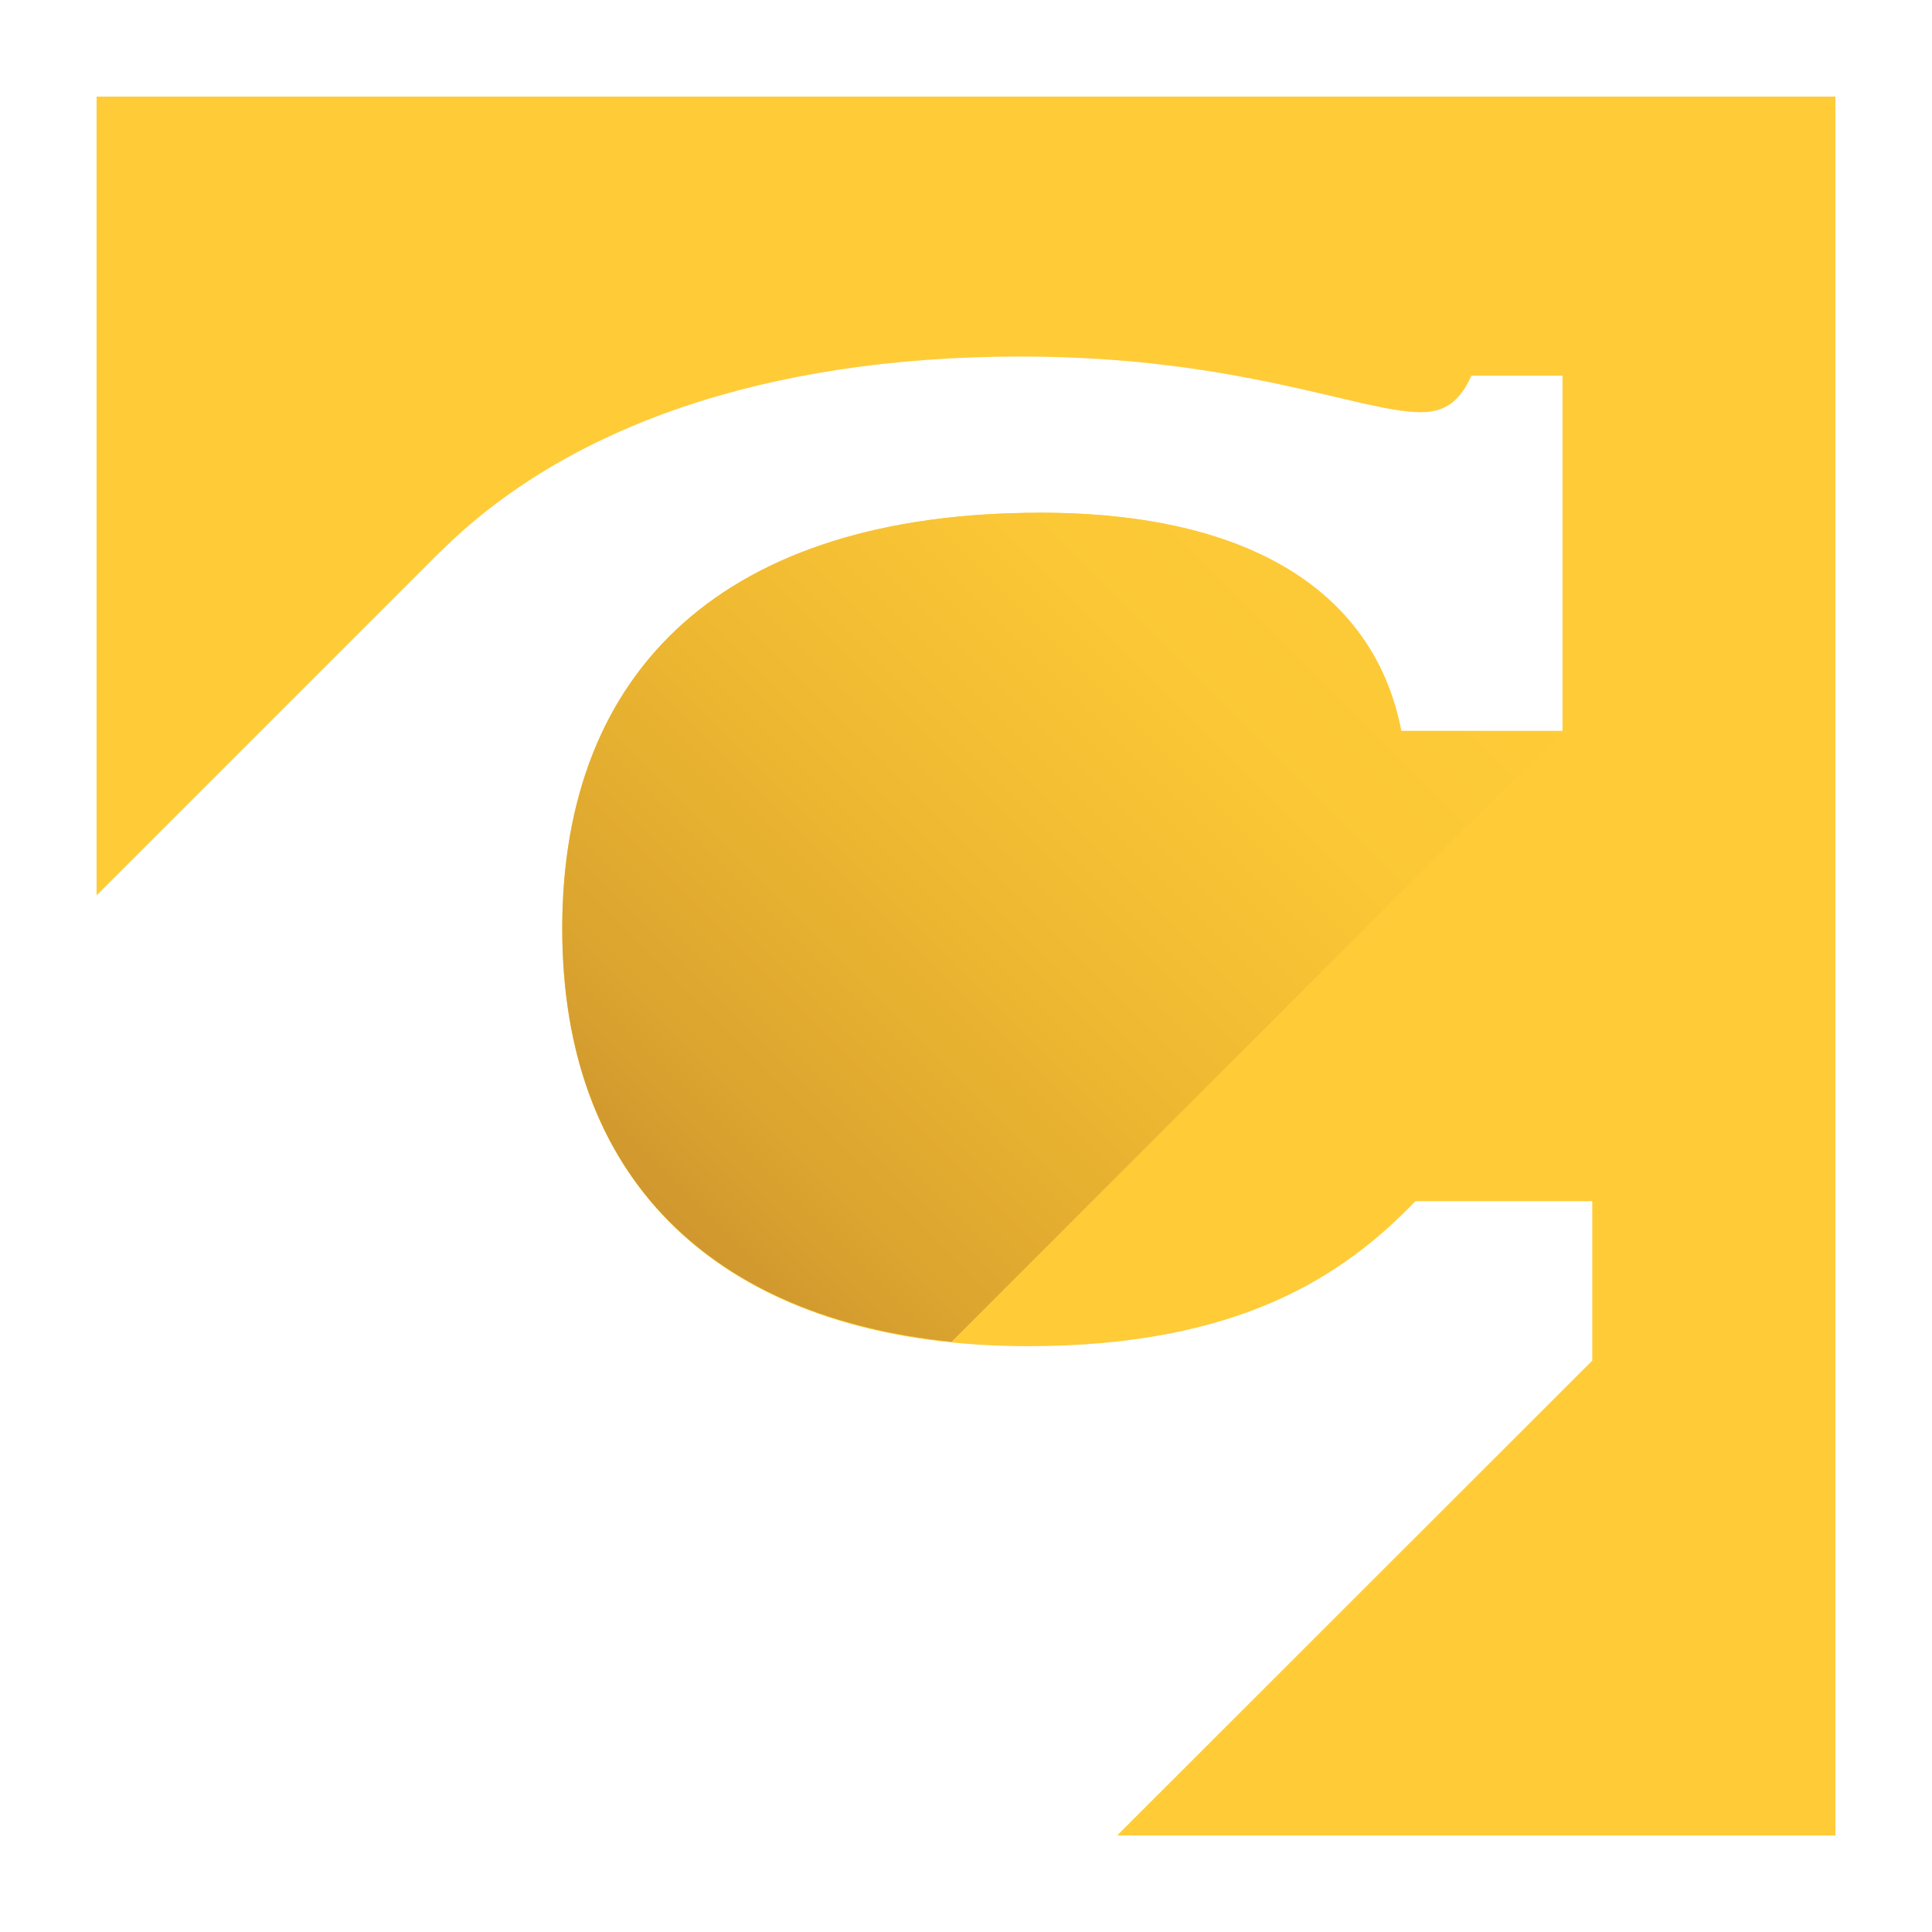 <?xml version="1.0" encoding="utf-8"?>
<!-- Generator: Adobe Illustrator 17.0.0, SVG Export Plug-In . SVG Version: 6.00 Build 0)  -->
<!DOCTYPE svg PUBLIC "-//W3C//DTD SVG 1.1//EN" "http://www.w3.org/Graphics/SVG/1.1/DTD/svg11.dtd">
<svg version="1.1" id="Layer_1" xmlns="http://www.w3.org/2000/svg" xmlns:xlink="http://www.w3.org/1999/xlink" x="0px" y="0px"
	 width="200px" height="200px" viewBox="0 0 200 200" enable-background="new 0 0 200 200" xml:space="preserve">
<g>
	<path fill="#FFCC38" d="M10,10v82.678l35.573-35.573v0.031c12.936-12.875,33.529-20.227,60.132-20.227
		c22.485,0,35.176,5.766,41.369,5.766c2.349,0,3.997-0.976,5.247-3.783h9.427v36.793h-16.688
		c-2.715-14.186-15.407-22.607-37.342-22.607c-32.644,0-49.515,16.169-49.515,43.047c0,28.861,19.403,43.231,48.234,43.231
		c21.753,0,32.644-7.261,40.088-15.01h18.305v16.505L115.651,190H190V10H10z"/>
	
		<linearGradient id="SVGID_1_" gradientUnits="userSpaceOnUse" x1="-344.223" y1="588.423" x2="-329.667" y2="602.979" gradientTransform="matrix(4.921 0 0 -4.921 1758.486 3017.362)">
		<stop  offset="0" style="stop-color:#CB922D"/>
		<stop  offset="0.144" style="stop-color:#D8A12F"/>
		<stop  offset="0.459" style="stop-color:#EDB731"/>
		<stop  offset="0.752" style="stop-color:#FBC736"/>
		<stop  offset="1" style="stop-color:#FFCC38"/>
	</linearGradient>
	<path opacity="0.9" fill="url(#SVGID_1_)" enable-background="new    " d="M145.061,75.685
		c-2.715-14.186-15.407-22.607-37.342-22.607c-32.644,0-49.515,16.169-49.515,43.047c0,26.115,15.925,40.302,40.302,42.773
		l63.244-63.244h-16.688V75.685z"/>
</g>
</svg>
